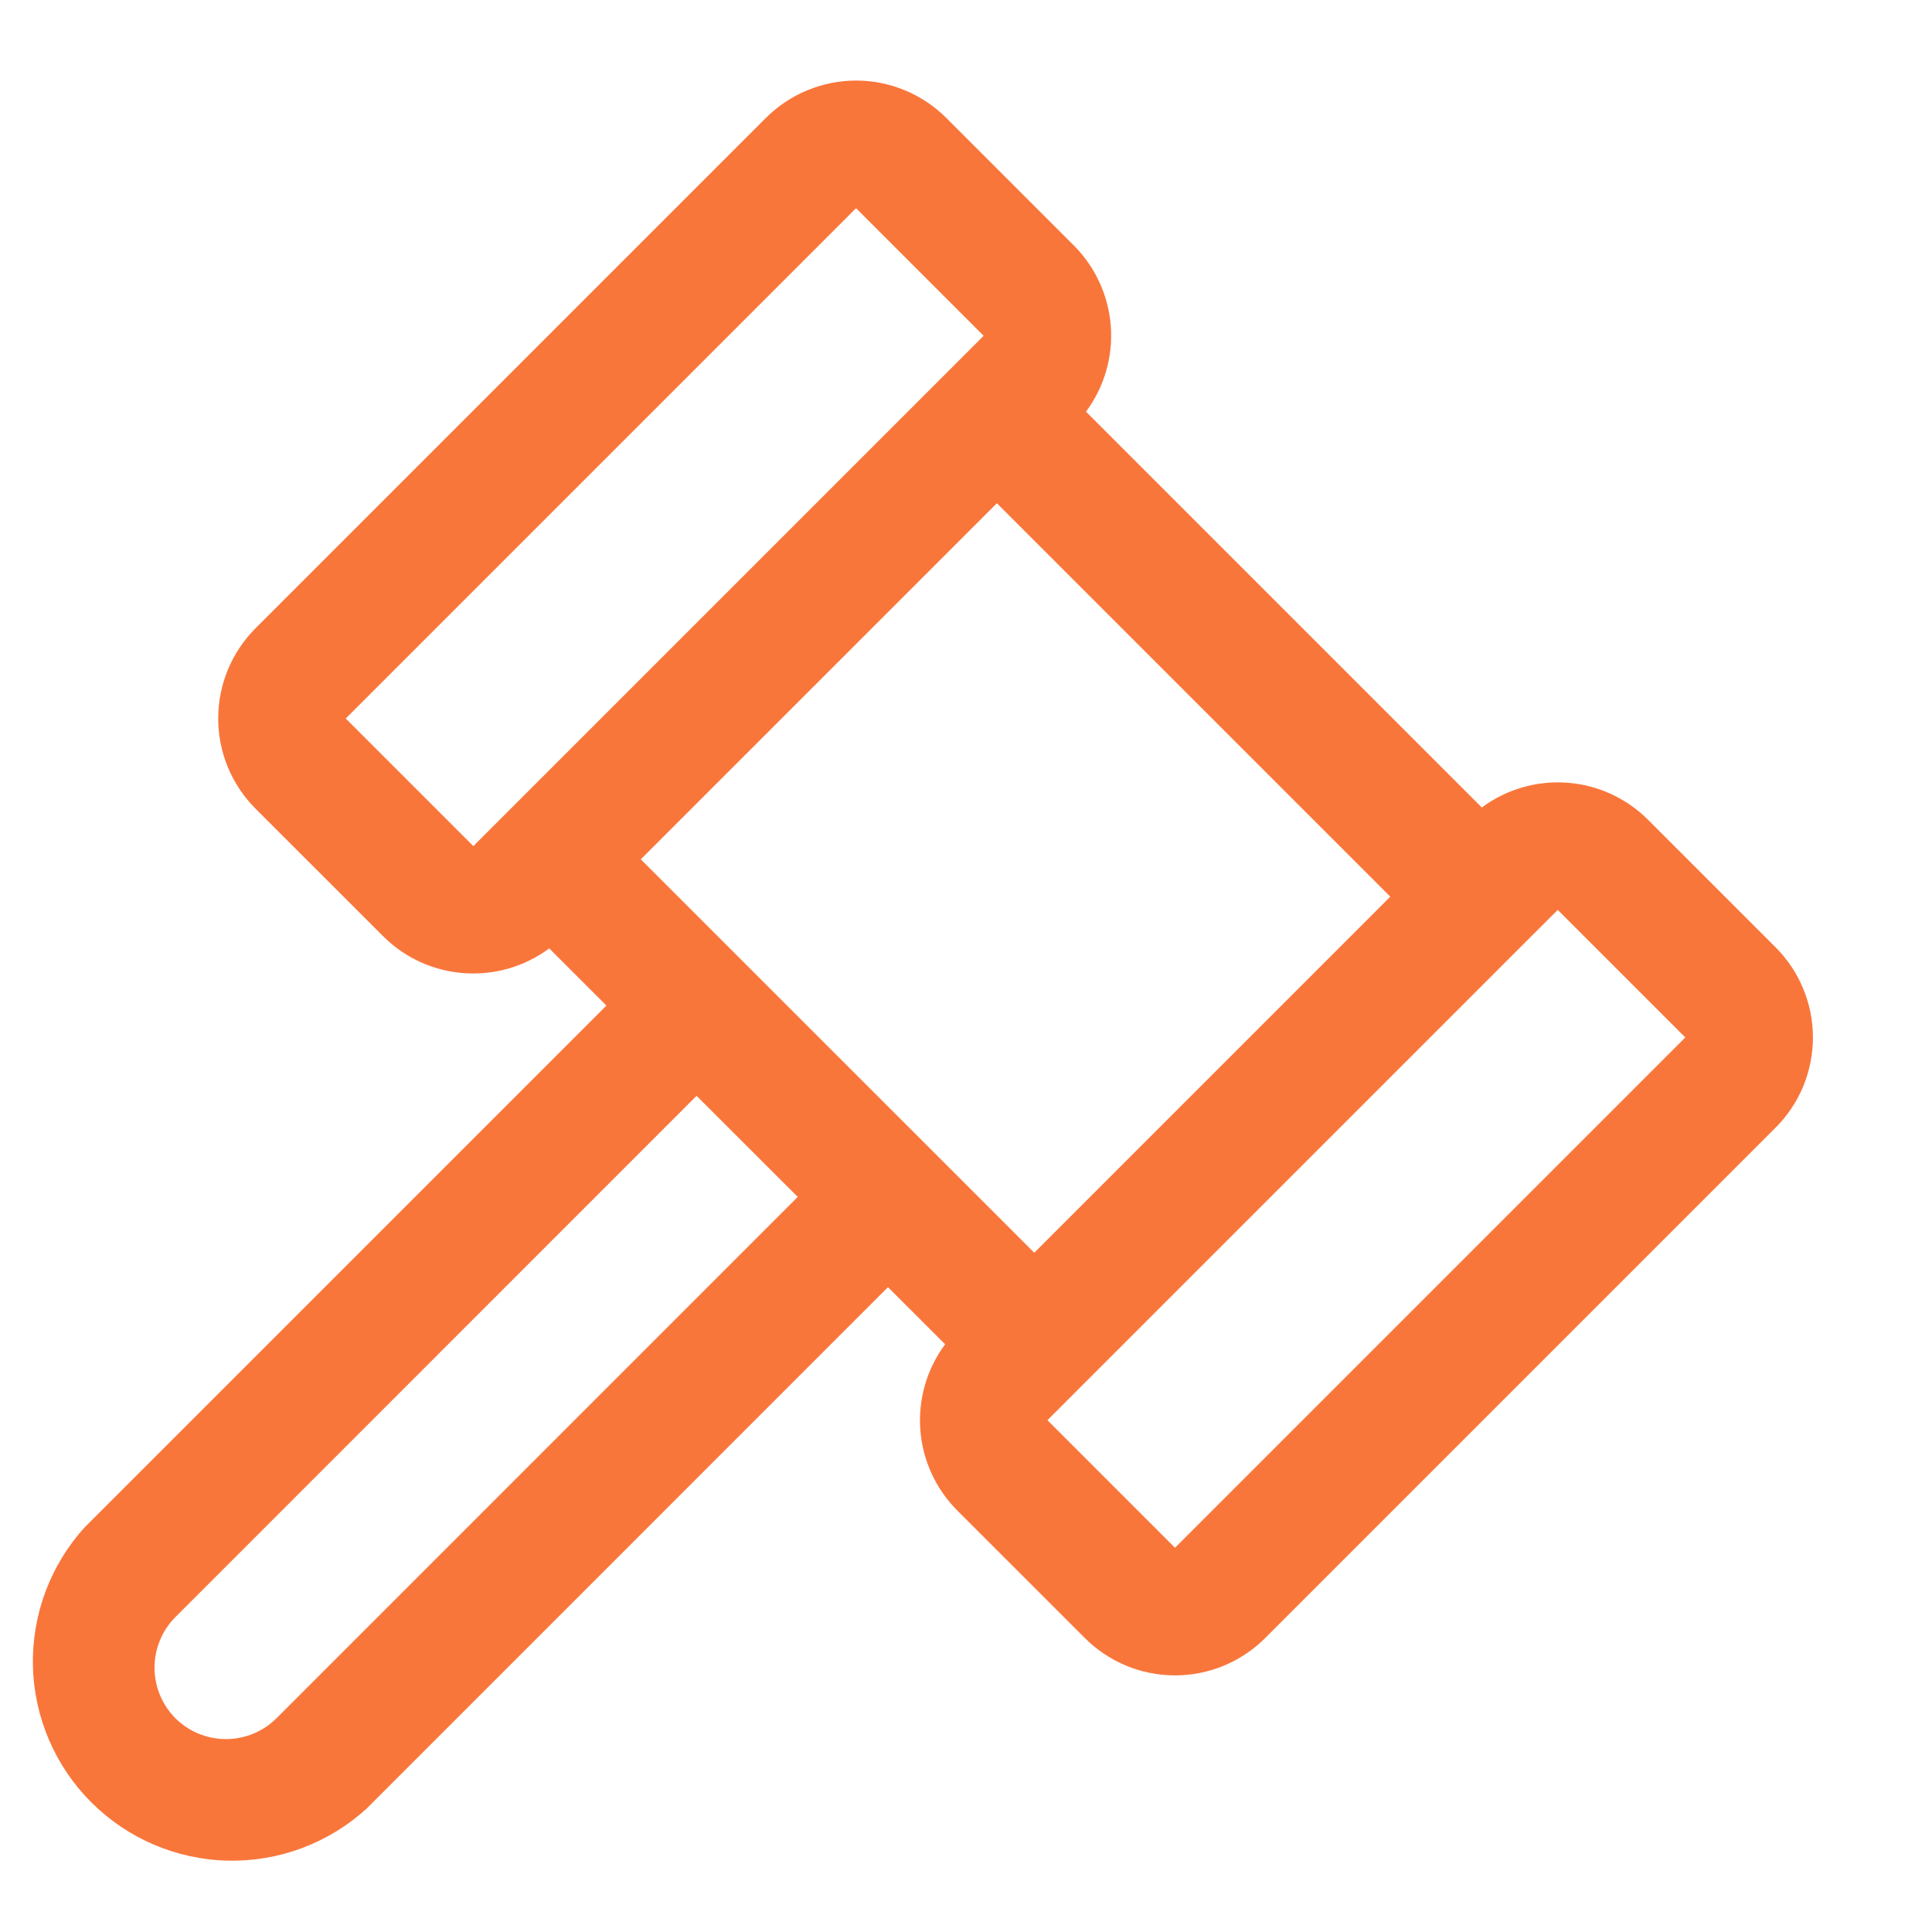 <?xml version="1.0" encoding="UTF-8"?> <svg xmlns="http://www.w3.org/2000/svg" width="46" height="46" viewBox="0 0 46 46" fill="none"><path d="M42.275 22.554L39.238 19.517C38.722 19.002 38.04 18.689 37.313 18.636C36.587 18.583 35.866 18.792 35.281 19.226L25.857 9.802C26.291 9.218 26.501 8.497 26.448 7.77C26.395 7.044 26.083 6.361 25.569 5.846L22.531 2.808C22.249 2.526 21.914 2.302 21.546 2.15C21.177 1.997 20.782 1.918 20.383 1.918C19.984 1.918 19.589 1.997 19.221 2.15C18.852 2.302 18.517 2.526 18.235 2.808L6.085 14.958C5.803 15.24 5.579 15.575 5.426 15.944C5.274 16.312 5.195 16.707 5.195 17.106C5.195 17.505 5.274 17.9 5.426 18.269C5.579 18.638 5.803 18.973 6.085 19.255L9.123 22.292C9.638 22.806 10.32 23.118 11.046 23.17C11.772 23.224 12.493 23.014 13.077 22.581L14.438 23.942L2.026 36.354C1.202 37.255 0.757 38.441 0.784 39.662C0.811 40.884 1.309 42.048 2.173 42.912C3.037 43.776 4.201 44.274 5.423 44.301C6.645 44.329 7.83 43.883 8.732 43.059L21.142 30.647L22.503 32.006C22.069 32.591 21.859 33.312 21.912 34.038C21.965 34.764 22.277 35.447 22.791 35.963L25.829 39C26.111 39.282 26.446 39.506 26.814 39.659C27.183 39.812 27.578 39.89 27.977 39.89C28.376 39.89 28.771 39.812 29.14 39.659C29.508 39.506 29.843 39.282 30.125 39L42.275 26.85C42.557 26.568 42.781 26.233 42.934 25.865C43.086 25.496 43.165 25.101 43.165 24.702C43.165 24.303 43.086 23.908 42.934 23.54C42.781 23.171 42.557 22.836 42.275 22.554ZM11.27 20.145L8.232 17.107L20.382 4.957L23.42 7.995L11.27 20.145ZM6.584 40.91C6.264 41.228 5.831 41.407 5.38 41.407C4.928 41.407 4.495 41.228 4.175 40.91C3.858 40.59 3.679 40.157 3.679 39.706C3.679 39.255 3.858 38.823 4.175 38.503L16.585 26.091L18.994 28.498L6.584 40.91ZM15.257 20.46L23.735 11.982L33.102 21.349L24.625 29.827L15.257 20.46ZM27.976 36.851L24.939 33.814L25.698 33.054L36.329 22.423L37.089 21.664L40.126 24.701L27.976 36.851Z" fill="#F9763B"></path></svg> 